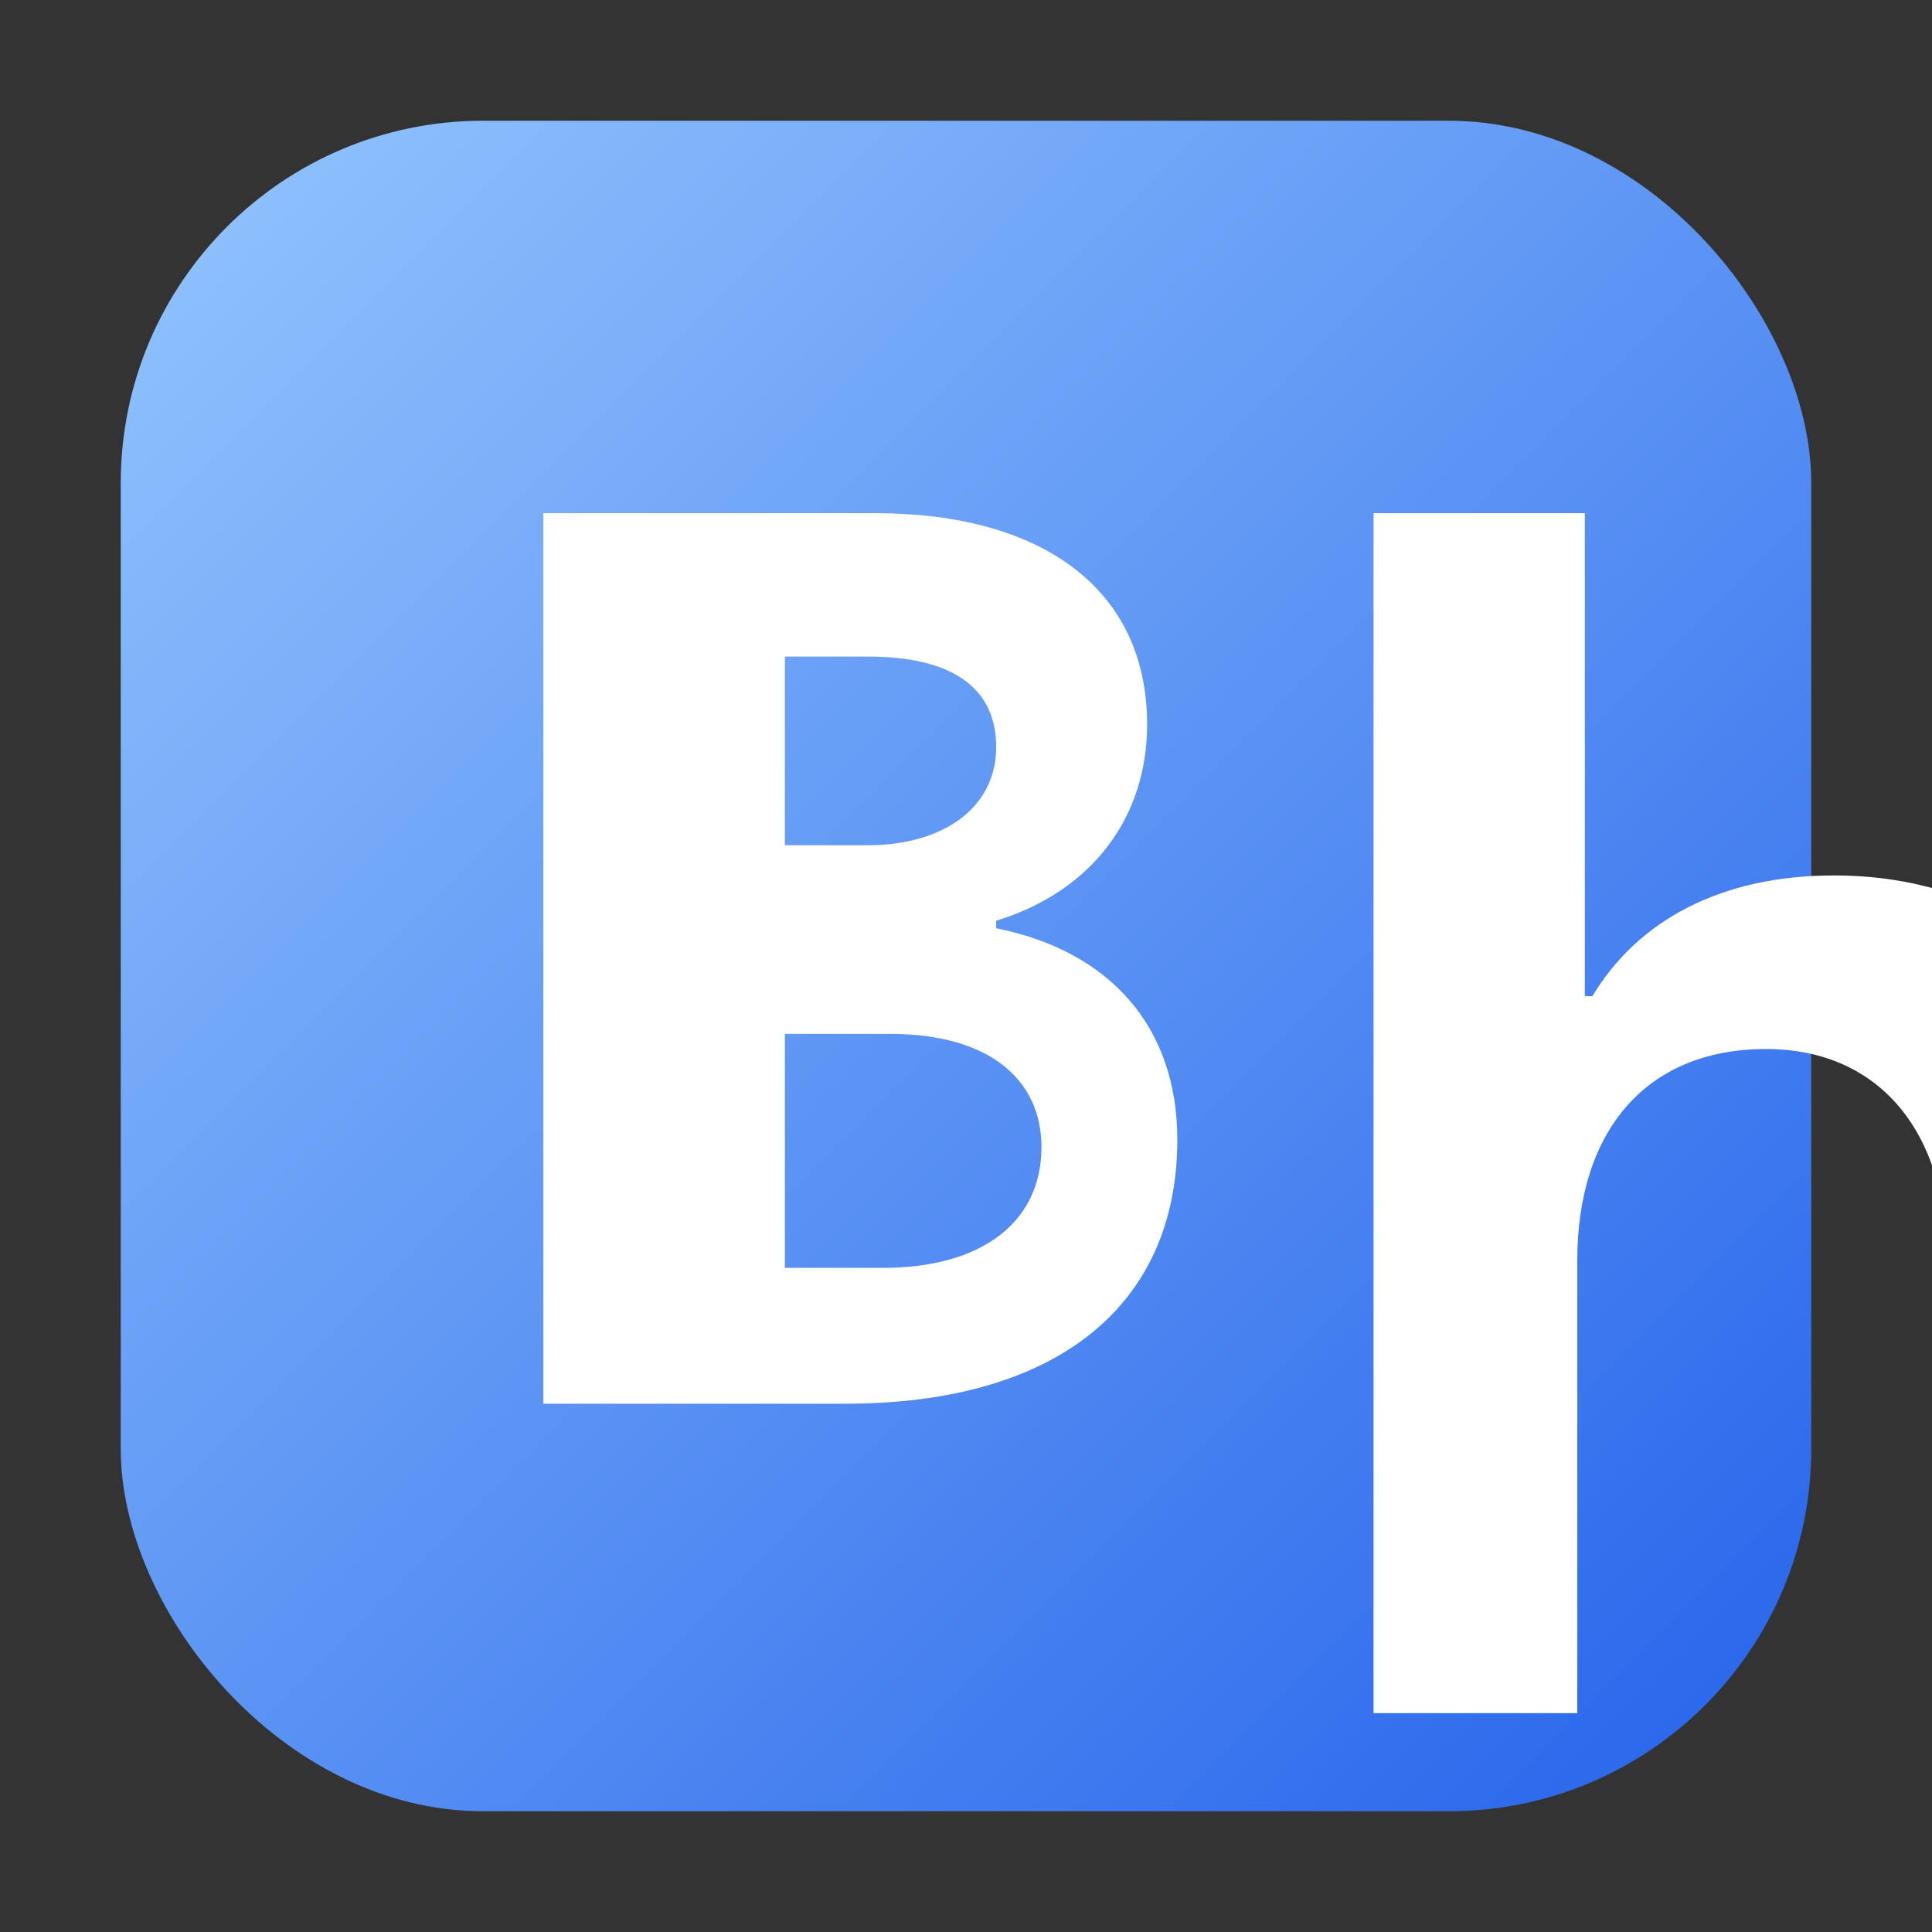 <svg xmlns="http://www.w3.org/2000/svg" width="256" height="256" viewBox="0 0 256 256">
  <rect x="0" y="0" width="256" height="256" fill="#333333" stroke="none"/>
  <defs><linearGradient id="g" x1="0" y1="0" x2="1" y2="1"><stop offset="0" stop-color="#93c5fd"/><stop offset="1" stop-color="#2563eb"/></linearGradient></defs>
  <rect x="16" y="16" width="224" height="224" rx="48" fill="url(#g)"/>
  <g fill="#ffffff" transform="translate(48,48)">
    <path d="M24 20h44c22 0 36 10 36 28 0 12-7 22-20 26v1c15 3 24 13 24 28 0 22-16 35-44 35H24V20zm32 44h11c10 0 17-5 17-13s-6-12-17-12H56v25zm0 56h13c13 0 21-6 21-16 0-9-7-15-20-15H56v31z"/>
    <path d="M134 20h28v64h1c6-10 17-16 32-16 26 0 43 18 43 46v65h-28v-60c0-17-9-28-24-28-16 0-25 11-25 28v60h-27V20z"/>
  </g>
</svg>